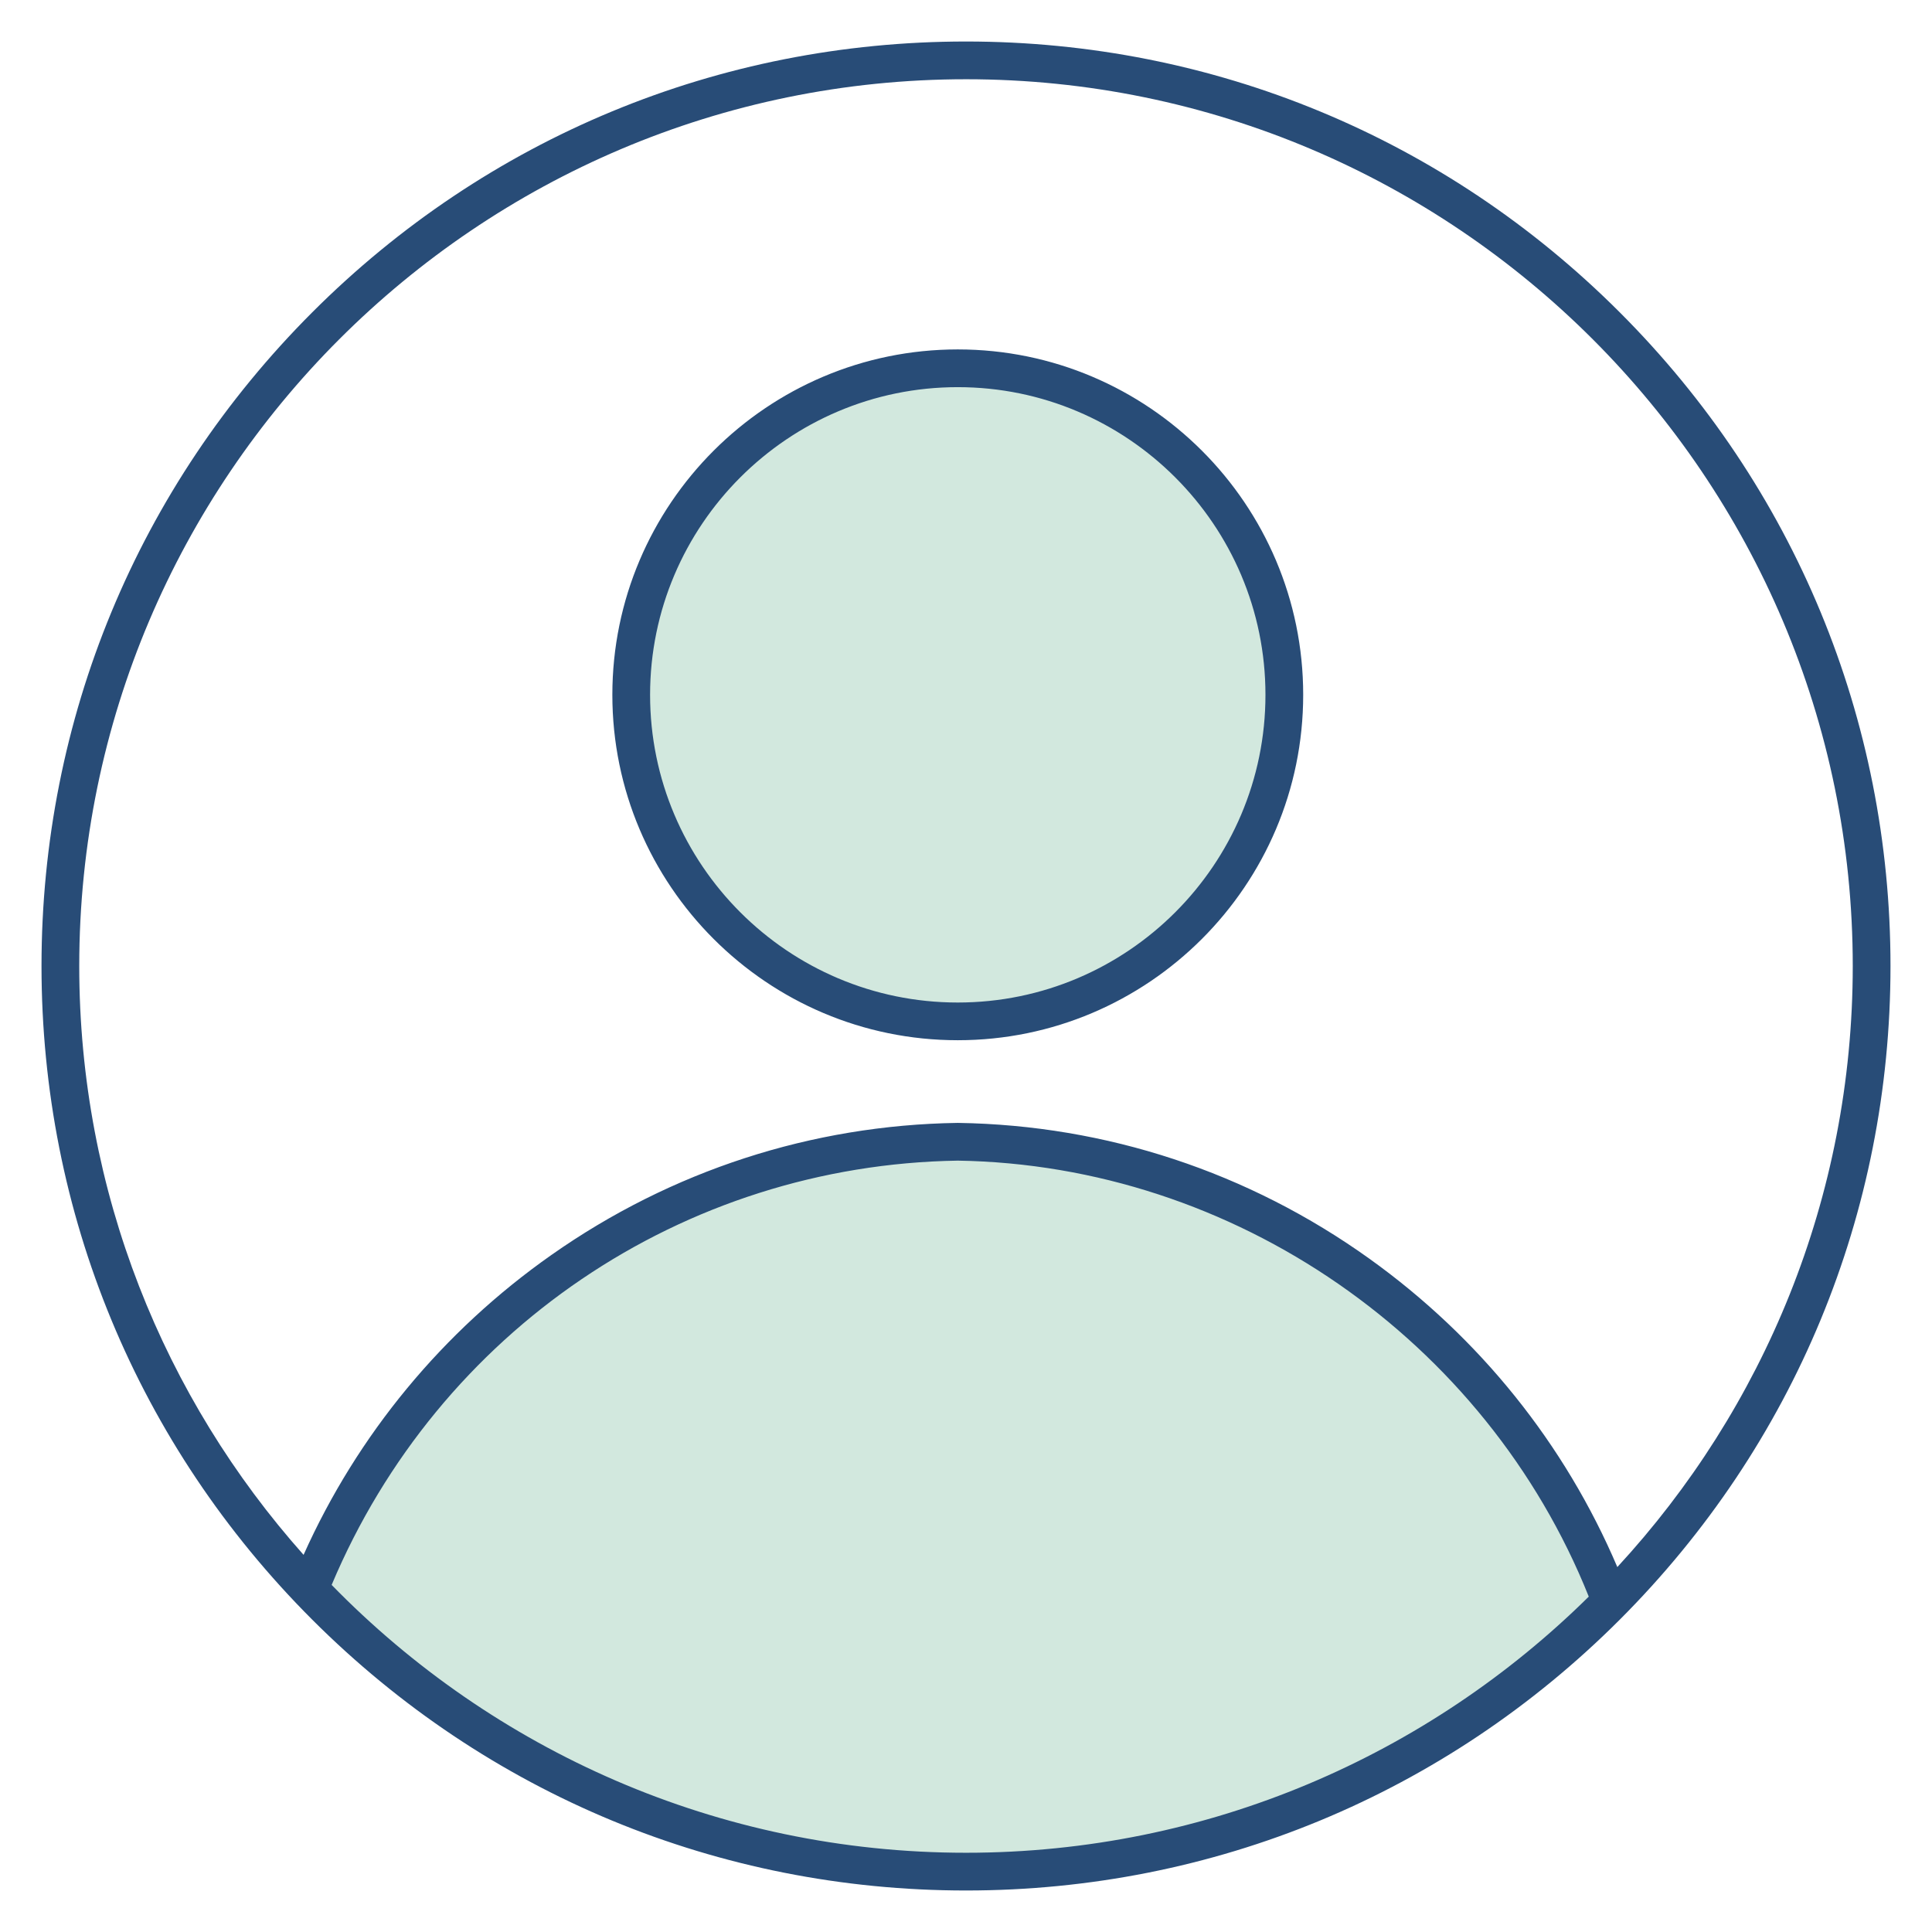 <svg id="Layer_1" enable-background="new 0 0 512 512" viewBox="0 0 512 512" xmlns="http://www.w3.org/2000/svg"><g><path clip-rule="evenodd" d="m81.97 421.27c43.73 46.03 105.53 74.73 174.03 74.73 66.89 0 127.39-27.37 170.92-71.52v-.02c-26.59-70.2-94.14-120.69-173.1-121.88-77.75 1.17-144.44 50.15-171.85 118.69z" fill="#d2e8de" fill-rule="evenodd"/><ellipse clip-rule="evenodd" cx="253.82" cy="184.13" fill="#d2e8de" fill-rule="evenodd" rx="86.54" ry="86.54" transform="matrix(.971 -.241 .241 .971 -36.901 66.614)"/><path d="m429.24 82.76c-46.27-46.28-107.8-71.76-173.24-71.76s-126.97 25.48-173.24 71.76-71.76 107.8-71.76 173.24 25.48 126.97 71.76 173.24 107.8 71.76 173.24 71.76 126.97-25.48 173.24-71.76 71.76-107.8 71.76-173.24-25.48-126.97-71.76-173.24zm-173.24-61.76c129.58 0 235 105.42 235 235 0 61.41-23.69 117.38-62.39 159.29-13.93-32.68-36.52-60.81-65.69-81.71-32.05-22.96-69.75-35.4-109.02-36-.05 0-.1 0-.15 0-38.66.58-75.87 12.68-107.61 34.99-28.82 20.26-51.4 47.62-65.69 79.48-36.96-41.53-59.45-96.21-59.45-156.05 0-129.58 105.42-235 235-235zm-168.11 399.02c28.31-67.3 93.08-111.31 165.94-112.44 73.19 1.14 139.96 47.42 167.21 115.54-42.47 41.95-100.78 67.88-165.04 67.88-65.83 0-125.41-27.22-168.11-70.98zm165.93-144.35c50.47 0 91.54-41.06 91.54-91.54s-41.06-91.53-91.54-91.53-91.54 41.06-91.54 91.54 41.07 91.53 91.54 91.53zm0-173.07c44.96 0 81.54 36.58 81.54 81.54s-36.58 81.54-81.54 81.54-81.54-36.58-81.54-81.54 36.58-81.54 81.54-81.54z" fill="#284c77"/></g></svg>